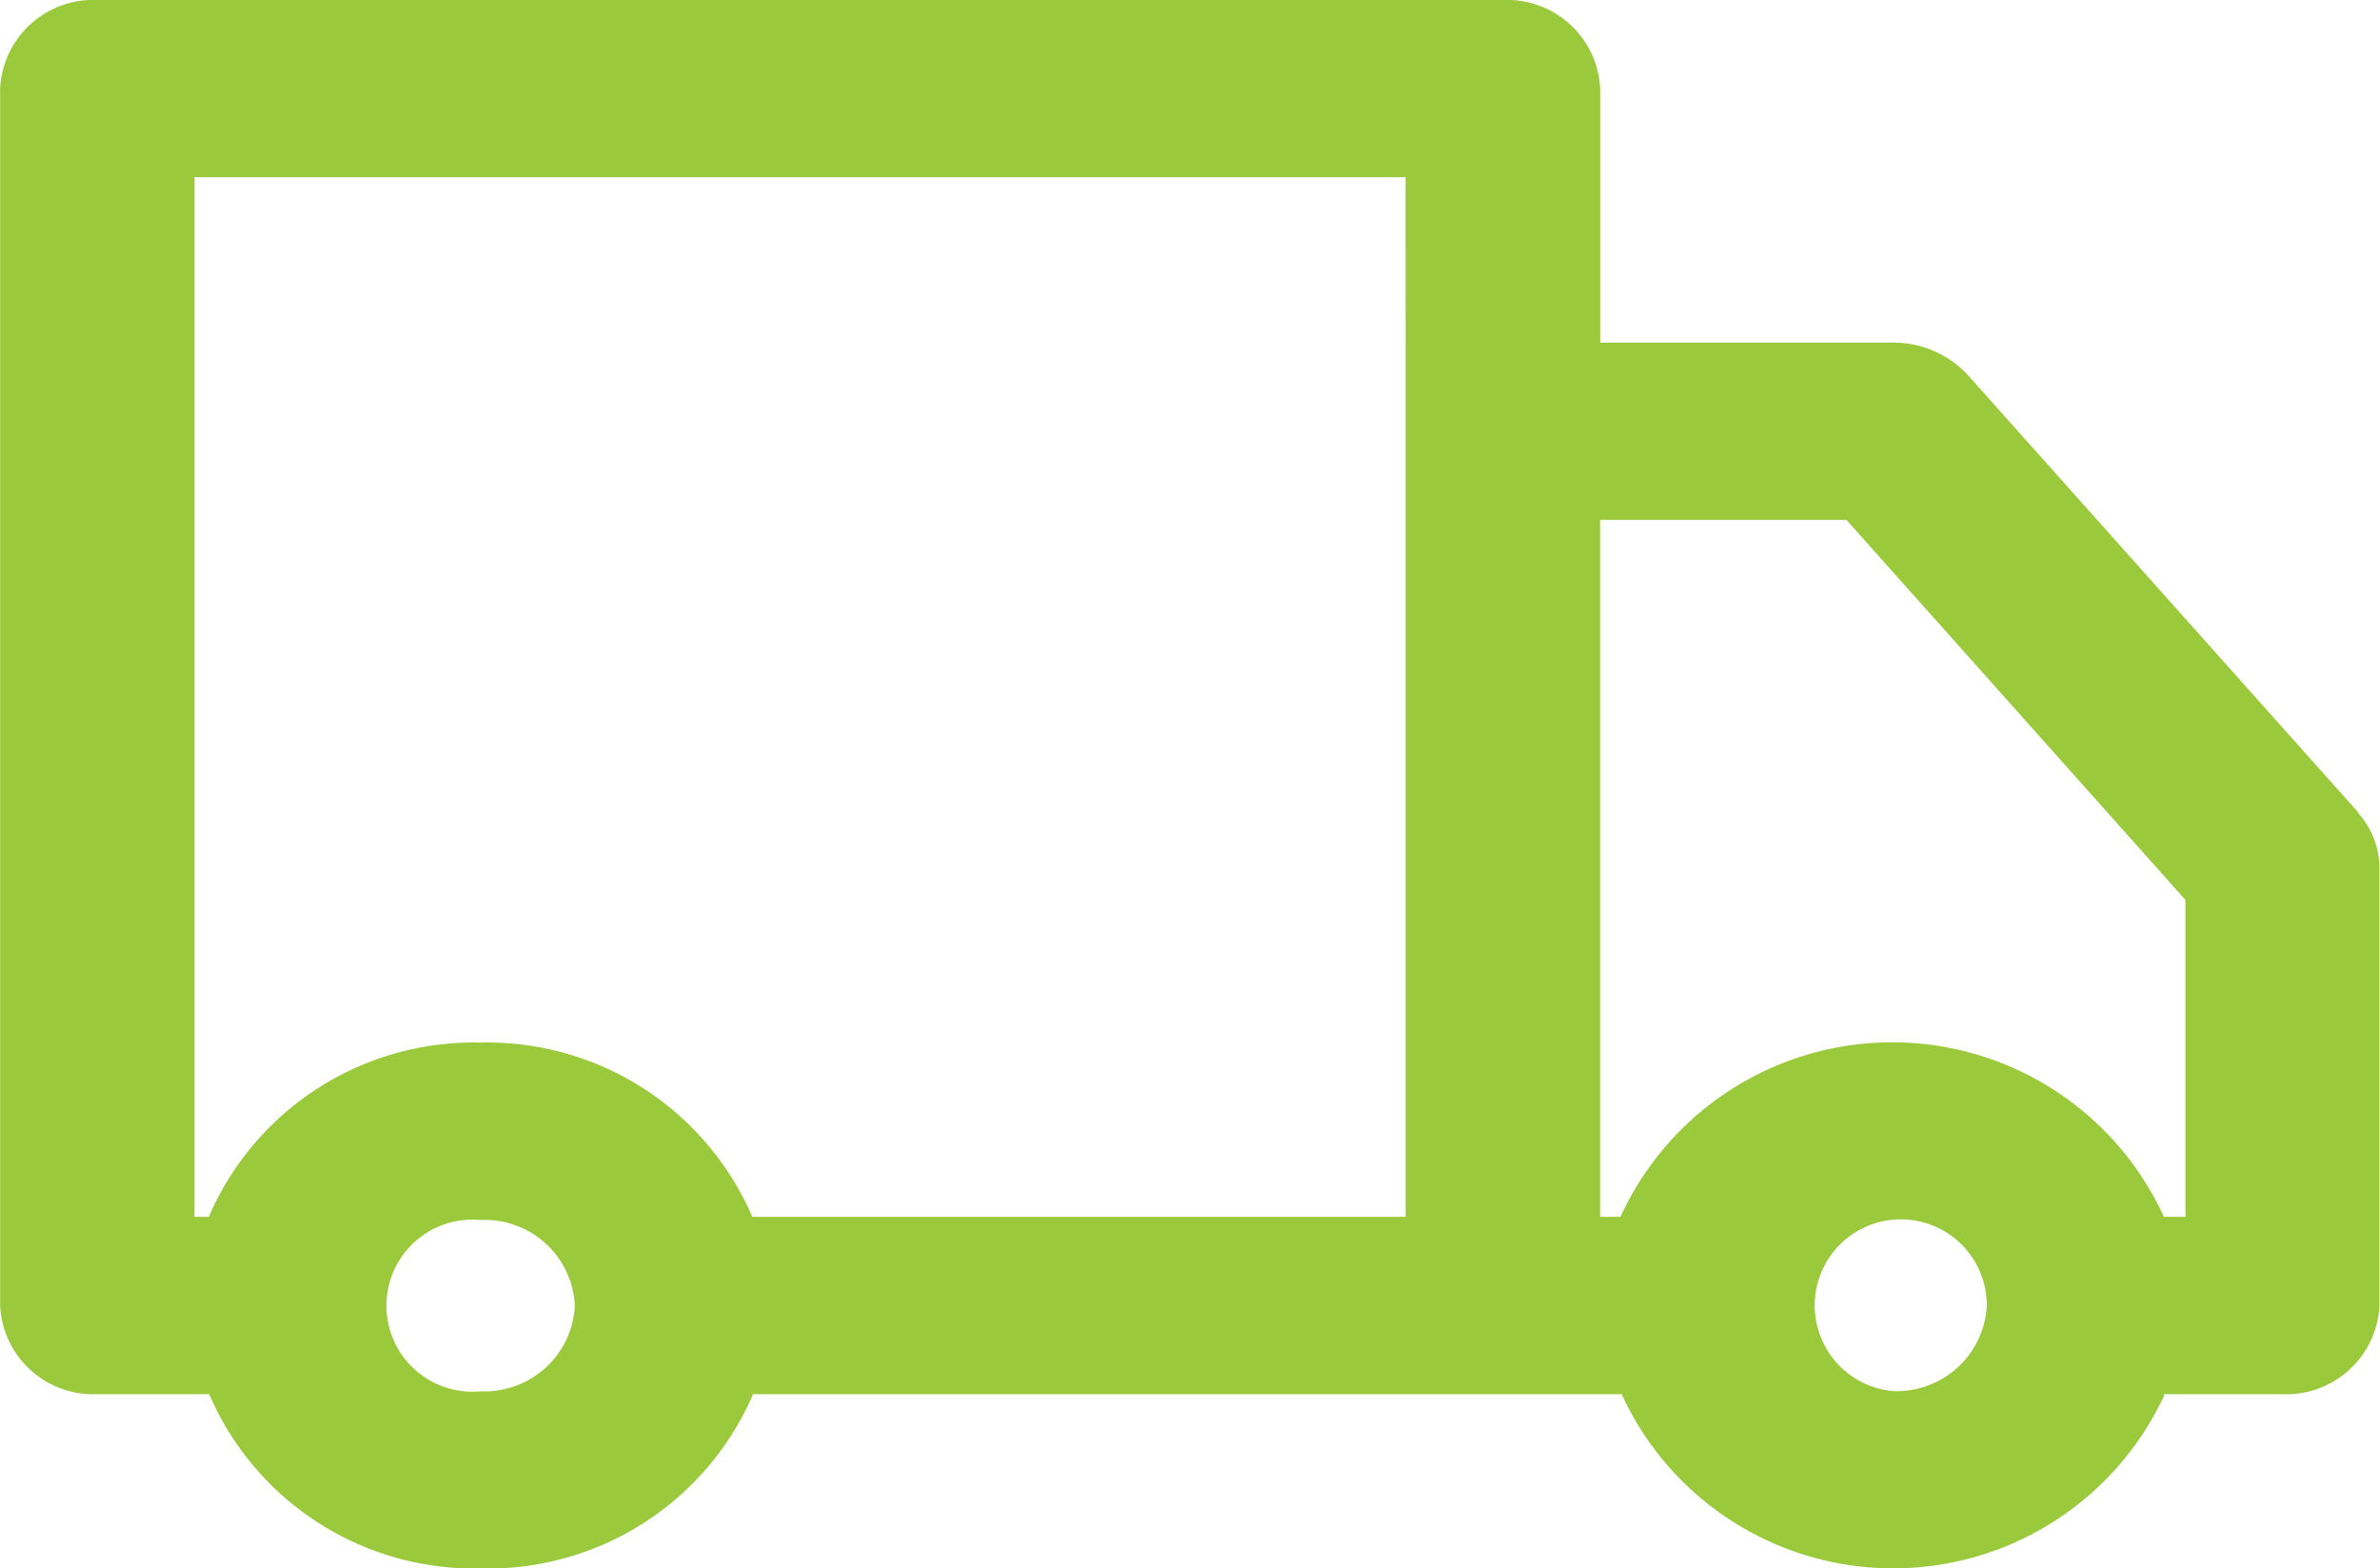 <?xml version="1.0" encoding="UTF-8"?> <svg xmlns="http://www.w3.org/2000/svg" width="23.098" height="15.221"><path d="M22.887 7.884l-3.786-4.241a.981.981 0 00-.733-.318H15.53V.86a.905.905 0 00-.944-.86H.944a.905.905 0 00-.943.86v11.81a.905.905 0 00.944.86H2.03a2.8 2.8 0 002.636 1.691 2.8 2.8 0 002.635-1.673l.006-.018h8.431a2.9 2.9 0 005.263.018v-.018h1.148a.905.905 0 00.944-.86V8.427a.81.81 0 00-.212-.543zm-18.22 5.618a.835.835 0 110-1.662.874.874 0 01.912.831.876.876 0 01-.912.831zm8.975-9.318v7.625H7.301a2.8 2.8 0 00-2.636-1.691 2.8 2.8 0 00-2.631 1.673l-.006.018h-.14V1.72h11.753zM18.37 13.5a.835.835 0 11.912-.831.876.876 0 01-.912.831zm2.84-1.691h-.209a2.9 2.9 0 00-5.266-.018l-.006.018h-.2V5.046h2.391l3.29 3.688z" fill="#9aca3c"></path></svg> 